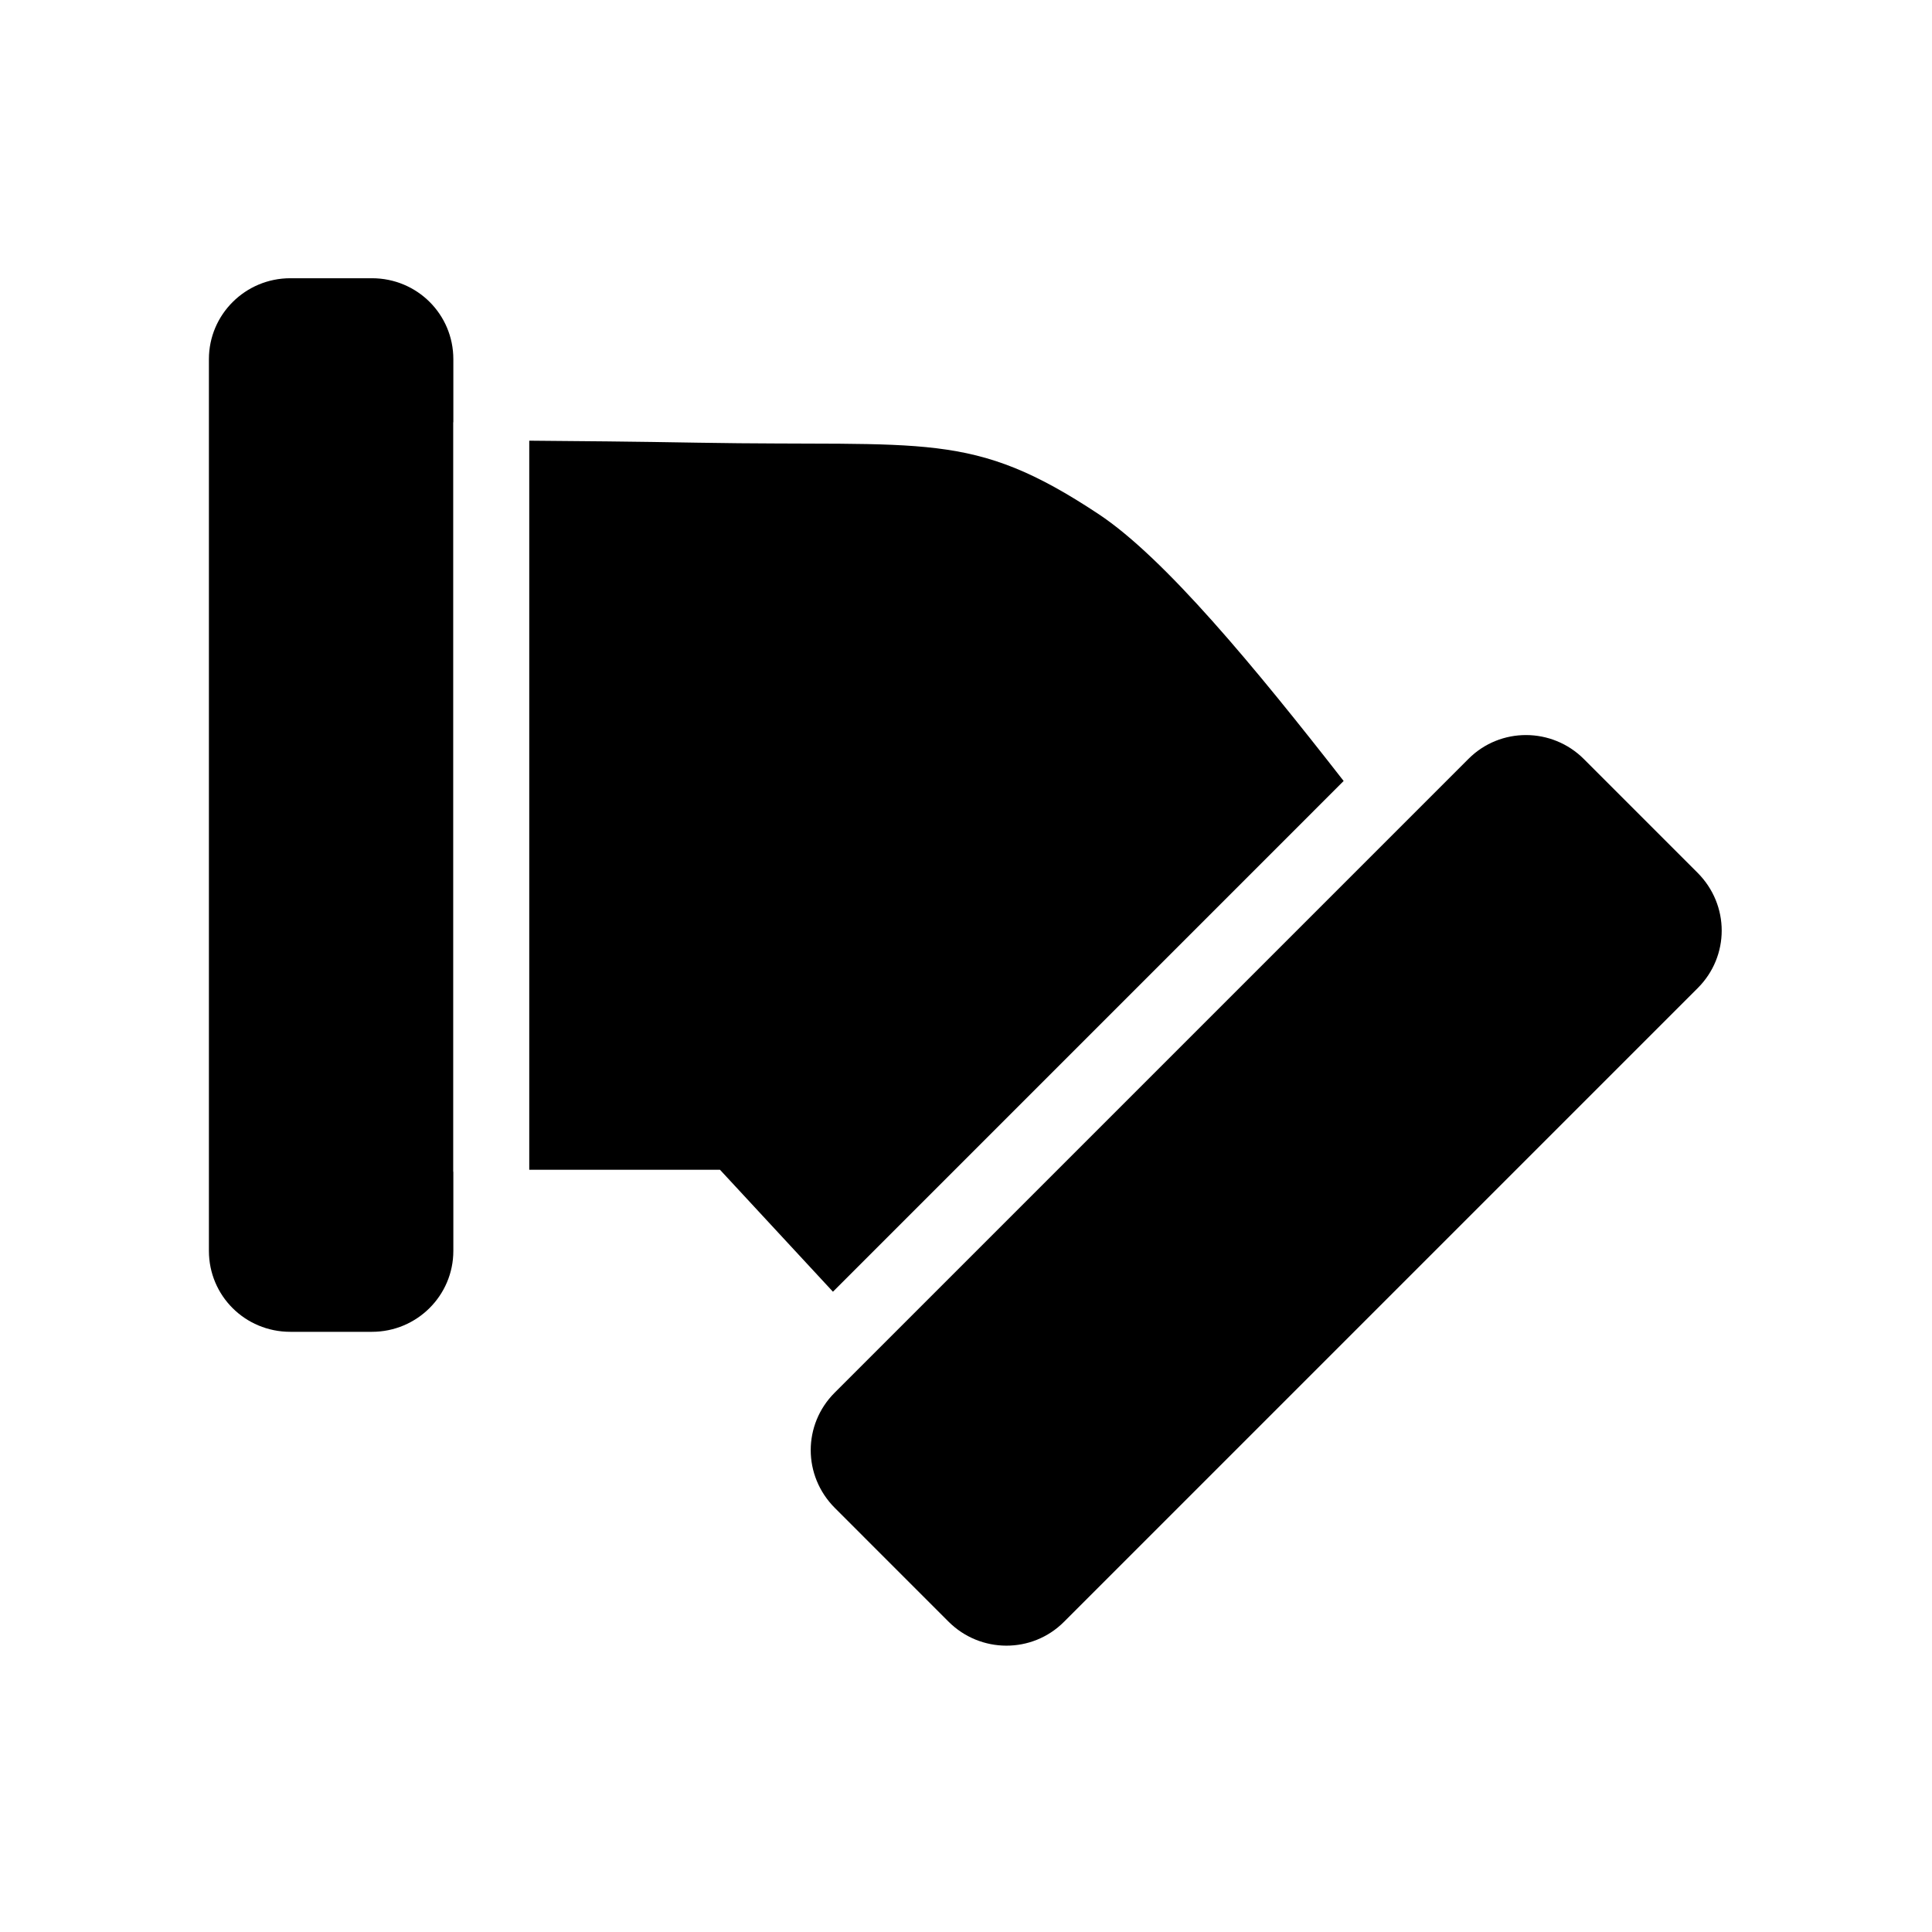 <?xml version="1.0" encoding="UTF-8"?>
<!-- Uploaded to: ICON Repo, www.svgrepo.com, Generator: ICON Repo Mixer Tools -->
<svg fill="#000000" width="800px" height="800px" version="1.1" viewBox="144 144 512 512" xmlns="http://www.w3.org/2000/svg">
 <path d="m364.74 486.32 135.34-135.35c-23.461-30.098-47.441-59.141-64.957-70.738-33.742-22.344-45.227-17.832-106.21-18.914-16.203-0.289-32.477-0.445-44.656-0.531v193.21h50.543zm-100.6-230.42v-16.719c0-11.844-9.559-21.445-21.57-21.445h-21.637c-11.91 0-21.57 9.609-21.57 21.445v236.32c0 11.844 9.559 21.445 21.57 21.445h21.637c11.914 0 21.57-9.609 21.57-21.445v-20.98h-0.035v-198.62zm116.34 241.89-15.289 15.289c-8.422 8.422-8.512 21.98 0.082 30.574l30.09 30.094c8.469 8.465 22.164 8.496 30.578 0.082l167.99-167.99c8.422-8.422 8.512-21.98-0.086-30.574l-30.09-30.094c-8.465-8.465-22.16-8.496-30.574-0.082z" fill-rule="evenodd"/>
</svg>